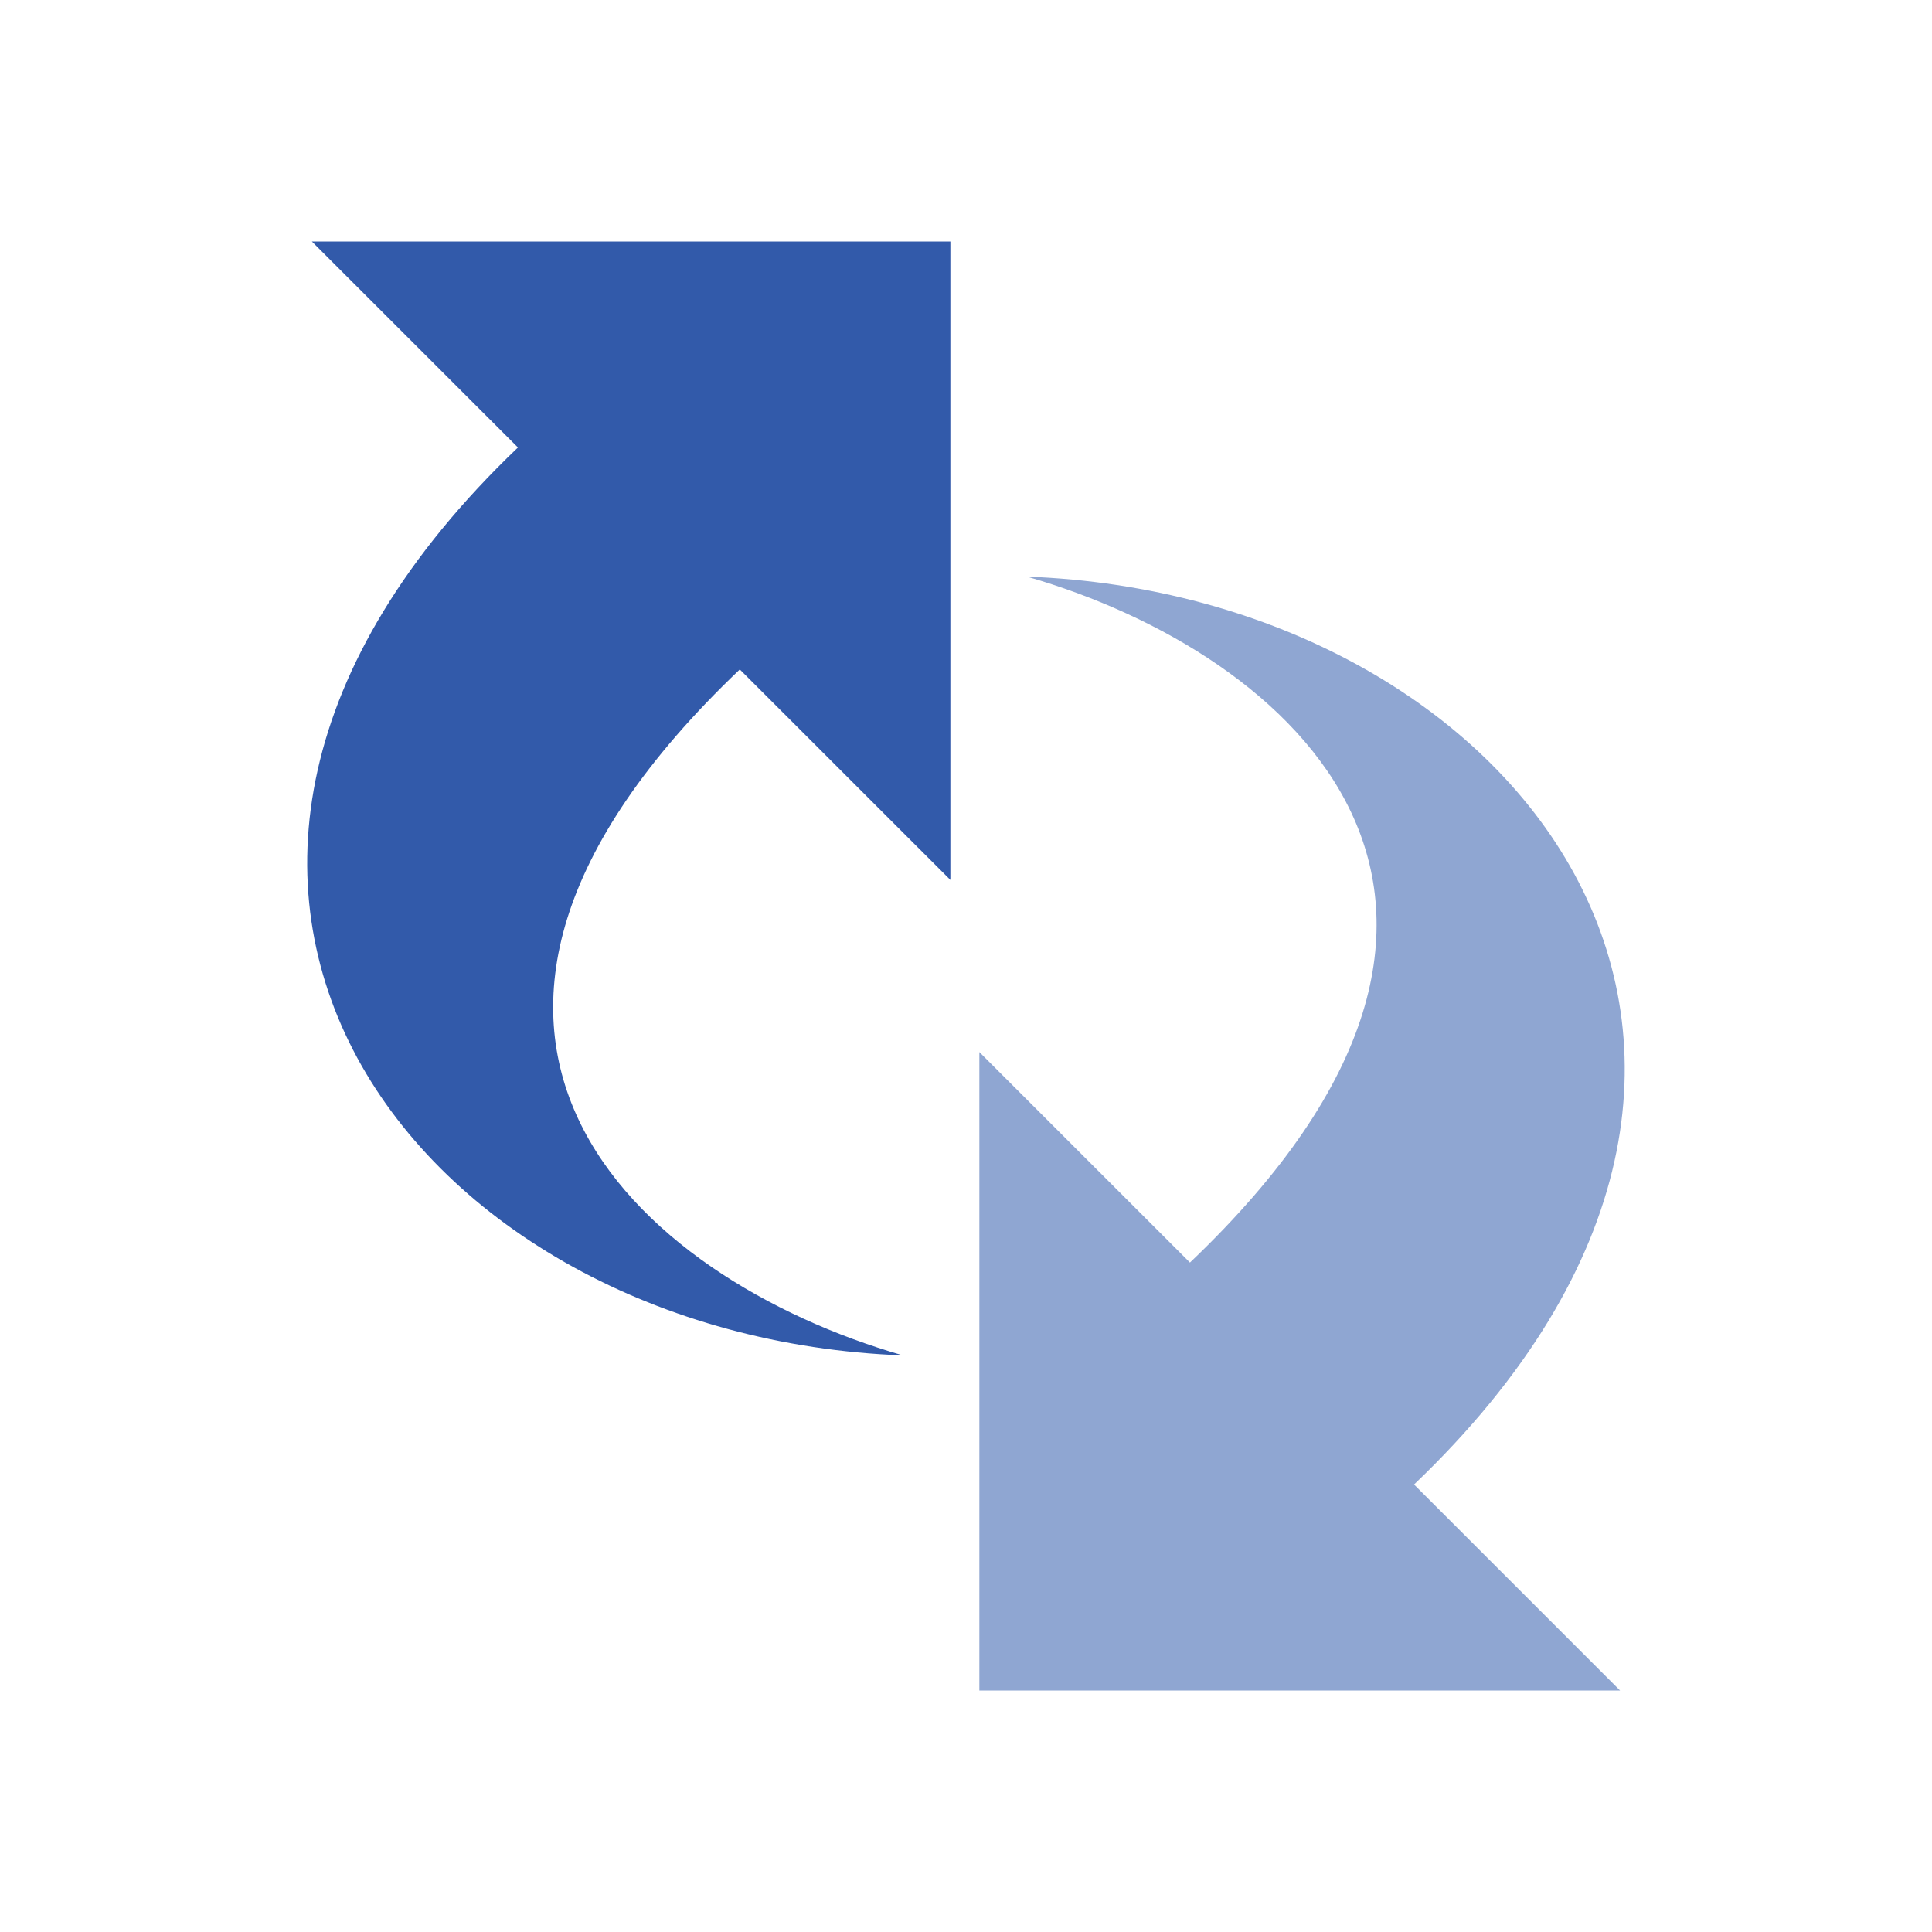 <svg width="24" height="24" viewBox="0 0 24 24" fill="none" xmlns="http://www.w3.org/2000/svg">
<g clip-path="url(#clip0_48_692)">
<g clip-path="url(#clip1_48_692)">
<path d="M6.434 5.559L3.874 3H11.806V10.931L9.19 8.316C4.465 12.816 7.896 15.881 11.215 16.837C5.168 16.613 0.781 10.959 6.434 5.559Z" fill="#325AAA"/>
<path d="M17.566 18.441L20.125 21H12.166V13.069L14.782 15.684C19.507 11.184 16.076 8.119 12.757 7.163C18.832 7.388 23.219 13.041 17.566 18.441Z" fill="#8FA6D2"/>
</g>
</g>
<defs>
<clipPath id="clip0_48_692">
<path d="M0 2C0 0.895 0.895 0 2 0H22C23.105 0 24 0.895 24 2V22C24 23.105 23.105 24 22 24H2C0.895 24 0 23.105 0 22V2Z" fill="white"/>
</clipPath>
<clipPath id="clip1_48_692">
<rect width="18" height="18" fill="white" transform="translate(3 3)"/>
</clipPath>
</defs>
</svg>
